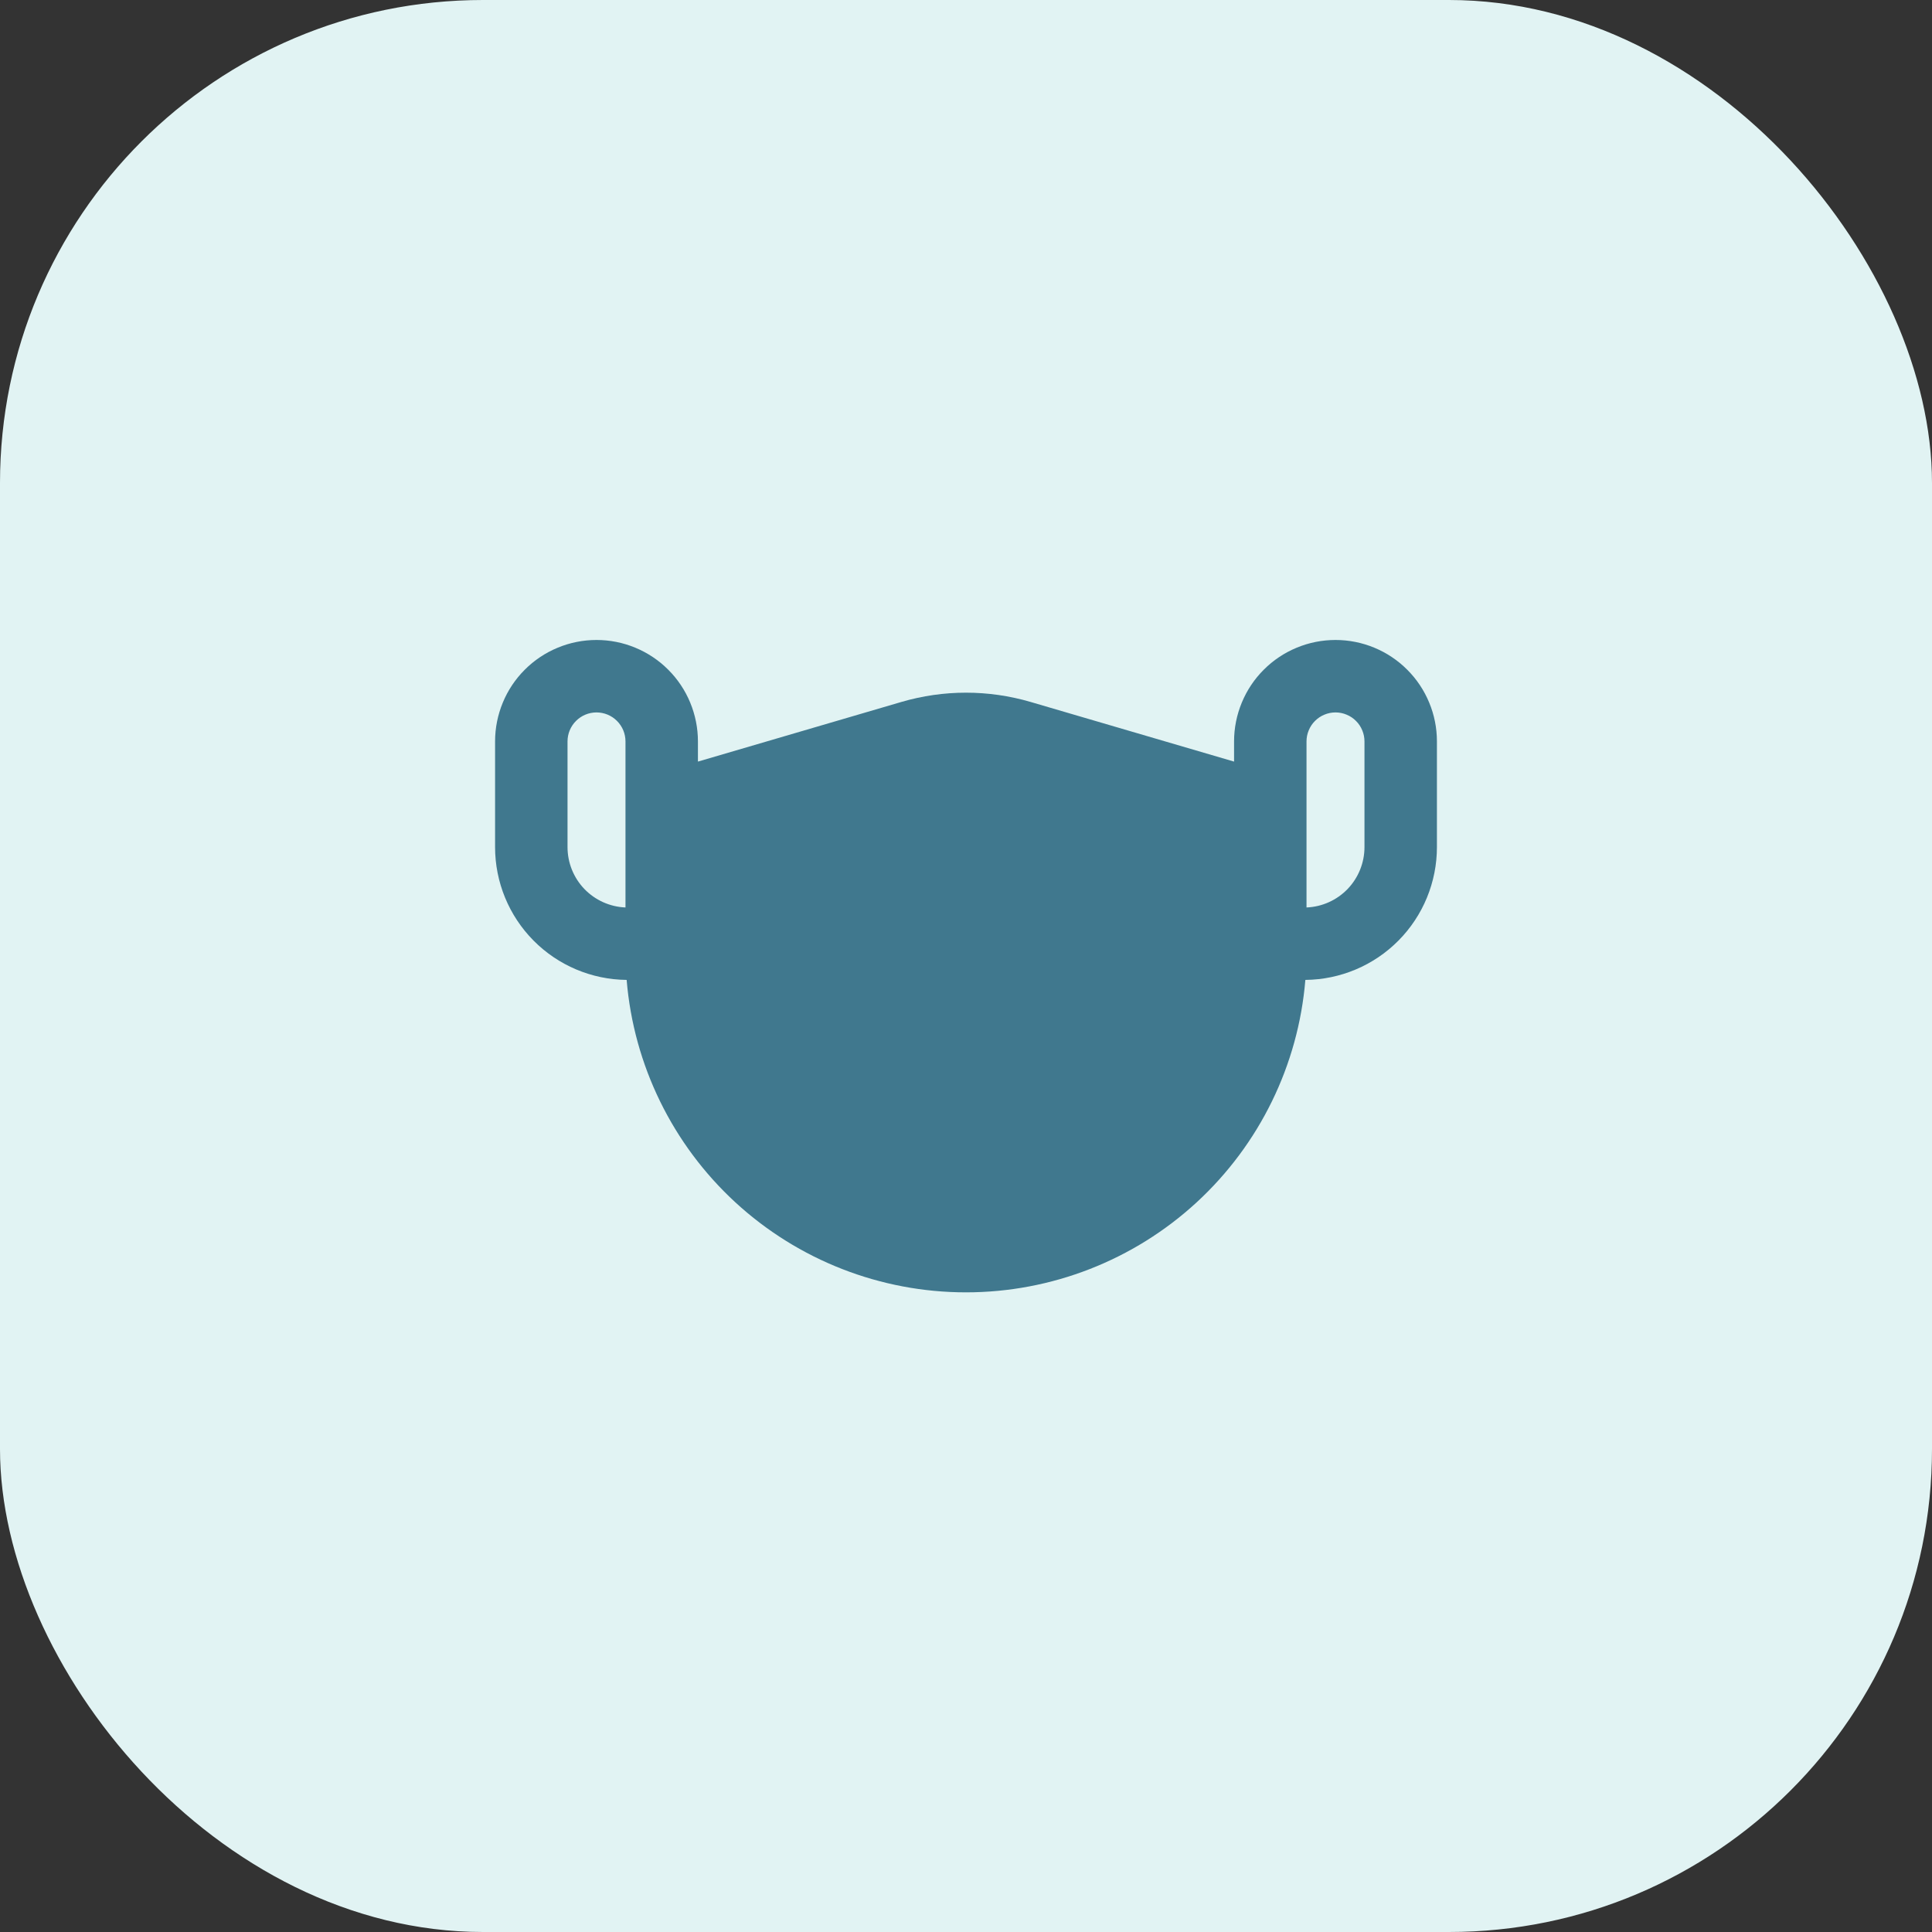 <?xml version="1.0" encoding="UTF-8"?> <svg xmlns="http://www.w3.org/2000/svg" width="60" height="60" viewBox="0 0 60 60" fill="none"><rect x="0" y="0" width="60" height="60" fill="#333333" stroke="none"/><rect width="60" height="60" rx="15" fill="#E1F3F3"></rect><path d="M18.525 22.125C18.286 22.125 18.057 22.22 17.889 22.389C17.72 22.557 17.625 22.786 17.625 23.025V26.307C17.625 26.792 17.812 27.257 18.147 27.607C18.483 27.956 18.941 28.163 19.425 28.182V23.025C19.425 22.786 19.33 22.557 19.161 22.389C18.993 22.22 18.764 22.125 18.525 22.125ZM19.461 30.432C18.374 30.422 17.334 29.983 16.569 29.21C15.804 28.438 15.375 27.394 15.375 26.307V23.025C15.375 22.611 15.457 22.202 15.615 21.82C15.773 21.437 16.005 21.09 16.298 20.798C16.59 20.505 16.937 20.273 17.32 20.115C17.702 19.956 18.111 19.875 18.525 19.875C18.939 19.875 19.348 19.956 19.73 20.115C20.113 20.273 20.46 20.505 20.752 20.798C21.045 21.09 21.277 21.437 21.435 21.82C21.593 22.202 21.675 22.611 21.675 23.025V23.652L27.996 21.799C29.305 21.416 30.695 21.416 32.004 21.799L38.325 23.652V23.025C38.325 22.611 38.407 22.202 38.565 21.82C38.723 21.437 38.955 21.09 39.248 20.798C39.54 20.505 39.887 20.273 40.27 20.115C40.652 19.956 41.061 19.875 41.475 19.875C41.889 19.875 42.298 19.956 42.681 20.115C43.063 20.273 43.41 20.505 43.702 20.798C43.995 21.09 44.227 21.437 44.385 21.82C44.544 22.202 44.625 22.611 44.625 23.025V26.307C44.625 27.394 44.196 28.438 43.431 29.21C42.666 29.983 41.626 30.422 40.539 30.432C40.32 33.077 39.115 35.542 37.163 37.34C35.211 39.137 32.654 40.135 30 40.135C27.346 40.135 24.79 39.137 22.837 37.34C20.885 35.542 19.68 33.077 19.461 30.432ZM40.575 28.182C41.059 28.163 41.517 27.956 41.853 27.607C42.188 27.257 42.375 26.792 42.375 26.307V23.025C42.375 22.907 42.352 22.79 42.306 22.681C42.261 22.571 42.195 22.472 42.111 22.389C42.028 22.305 41.929 22.239 41.819 22.194C41.71 22.148 41.593 22.125 41.475 22.125C41.357 22.125 41.24 22.148 41.131 22.194C41.021 22.239 40.922 22.305 40.839 22.389C40.755 22.472 40.689 22.571 40.644 22.681C40.598 22.79 40.575 22.907 40.575 23.025V28.182Z" fill="#40788E"></path></svg> 